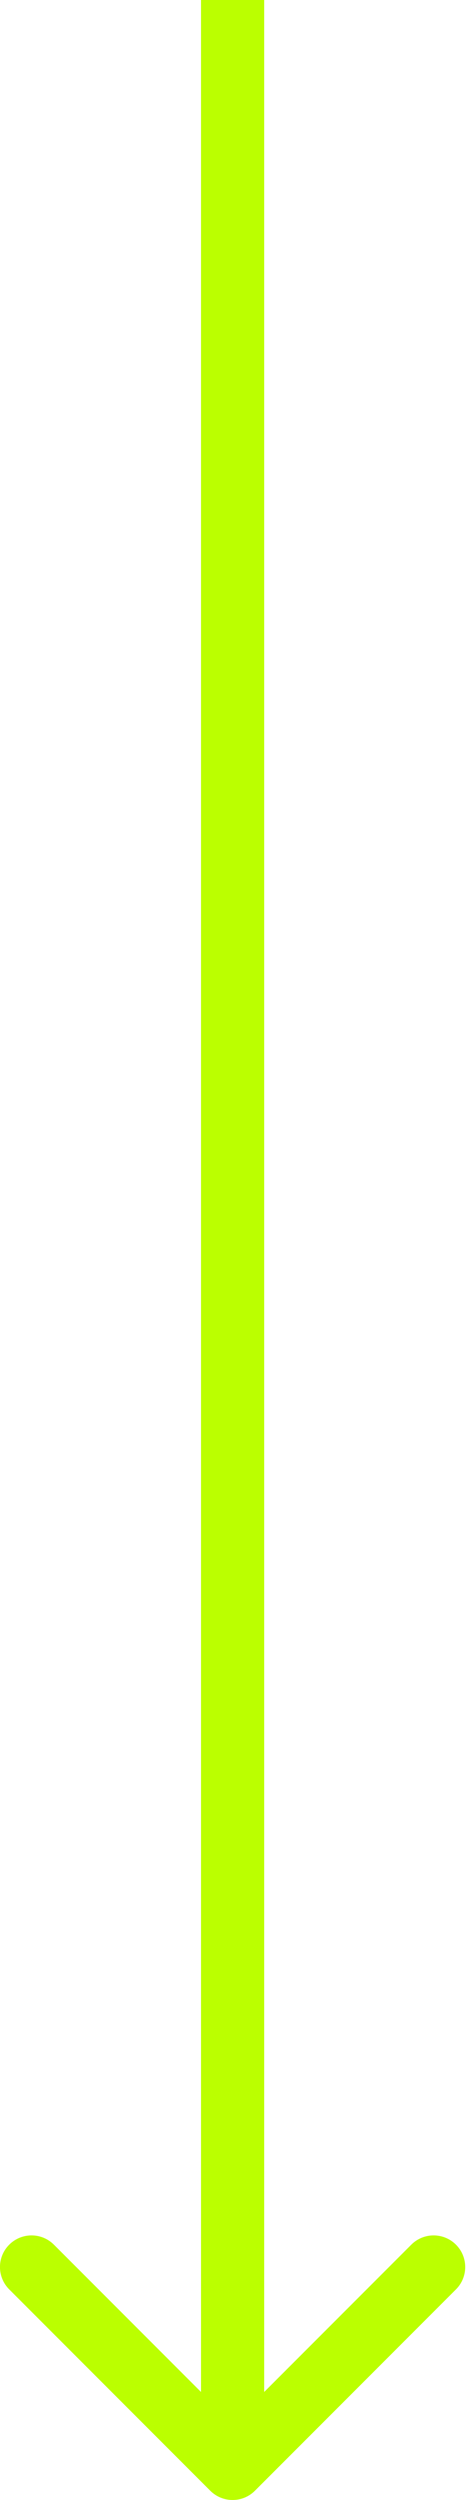 <?xml version="1.0" encoding="UTF-8"?> <svg xmlns="http://www.w3.org/2000/svg" width="30" height="159" viewBox="0 0 30 159" fill="none"> <path d="M13.392 158.41C14.178 159.196 15.452 159.196 16.238 158.41L29.042 145.606C29.828 144.82 29.828 143.546 29.042 142.761C28.256 141.975 26.982 141.975 26.197 142.761L14.815 154.142L3.433 142.761C2.648 141.975 1.374 141.975 0.588 142.761C-0.198 143.546 -0.198 144.82 0.588 145.606L13.392 158.41ZM12.803 0L12.803 156.988H16.827L16.827 0L12.803 0Z" fill="#BBFF00"></path> </svg> 